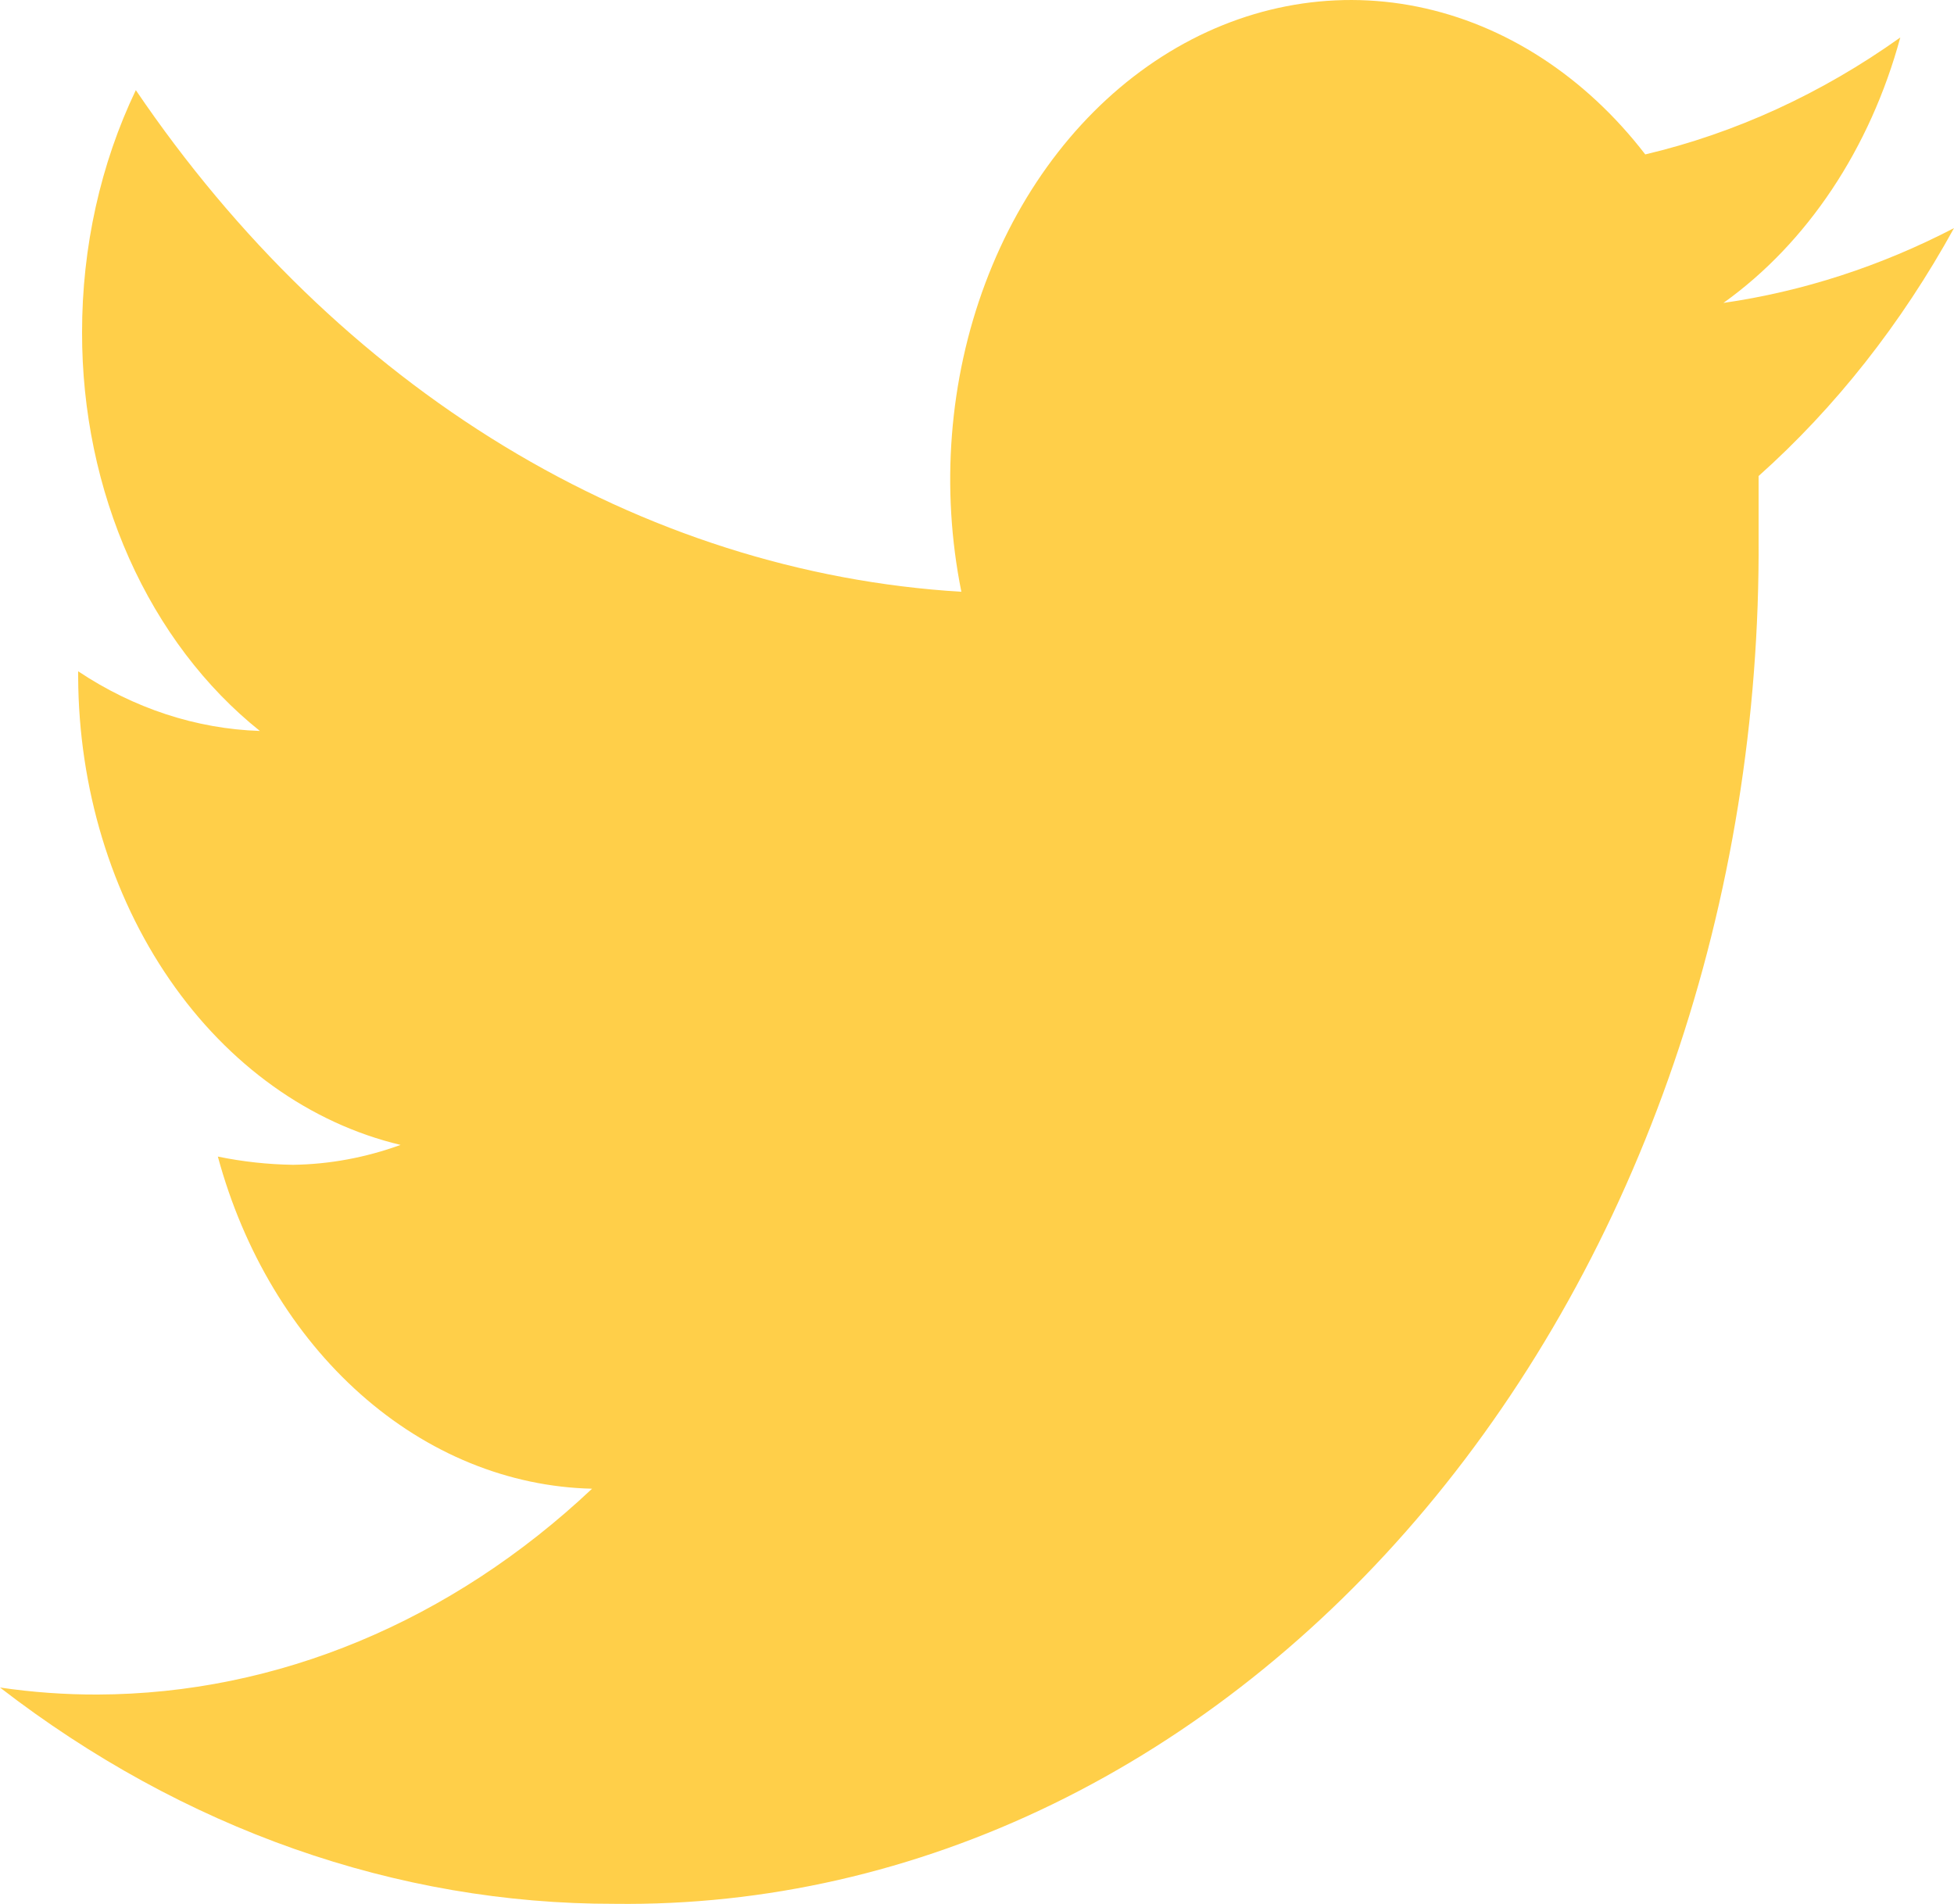 <svg width="39" height="38" viewBox="0 0 39 38" fill="none" xmlns="http://www.w3.org/2000/svg">
<path d="M39 4.553C37.534 5.314 35.984 5.817 34.398 6.046C36.071 4.85 37.325 2.967 37.928 0.748C36.355 1.869 34.633 2.658 32.838 3.082C31.638 1.524 30.04 0.488 28.294 0.134C26.549 -0.219 24.754 0.131 23.193 1.129C21.631 2.128 20.391 3.718 19.666 5.652C18.941 7.585 18.773 9.751 19.188 11.811C16.008 11.619 12.898 10.628 10.059 8.903C7.221 7.178 4.717 4.757 2.711 1.799C2.007 3.269 1.637 4.935 1.638 6.63C1.635 8.204 1.958 9.754 2.577 11.143C3.197 12.531 4.093 13.715 5.187 14.589C3.916 14.547 2.671 14.139 1.56 13.398V13.515C1.57 15.72 2.215 17.854 3.388 19.555C4.56 21.257 6.188 22.421 7.995 22.851C7.299 23.104 6.577 23.238 5.85 23.248C5.347 23.241 4.845 23.186 4.348 23.084C4.863 24.982 5.859 26.639 7.198 27.827C8.536 29.015 10.151 29.674 11.817 29.713C9.004 32.363 5.53 33.809 1.95 33.821C1.298 33.823 0.647 33.776 0 33.681C3.655 36.505 7.915 38.005 12.265 37.998C15.268 38.036 18.246 37.357 21.027 36.001C23.808 34.645 26.335 32.639 28.461 30.102C30.587 27.564 32.269 24.544 33.408 21.219C34.548 17.895 35.123 14.331 35.1 10.738C35.1 10.341 35.1 9.921 35.1 9.501C36.63 8.135 37.95 6.461 39 4.553Z" fill="#FFCF49"/>
</svg>
